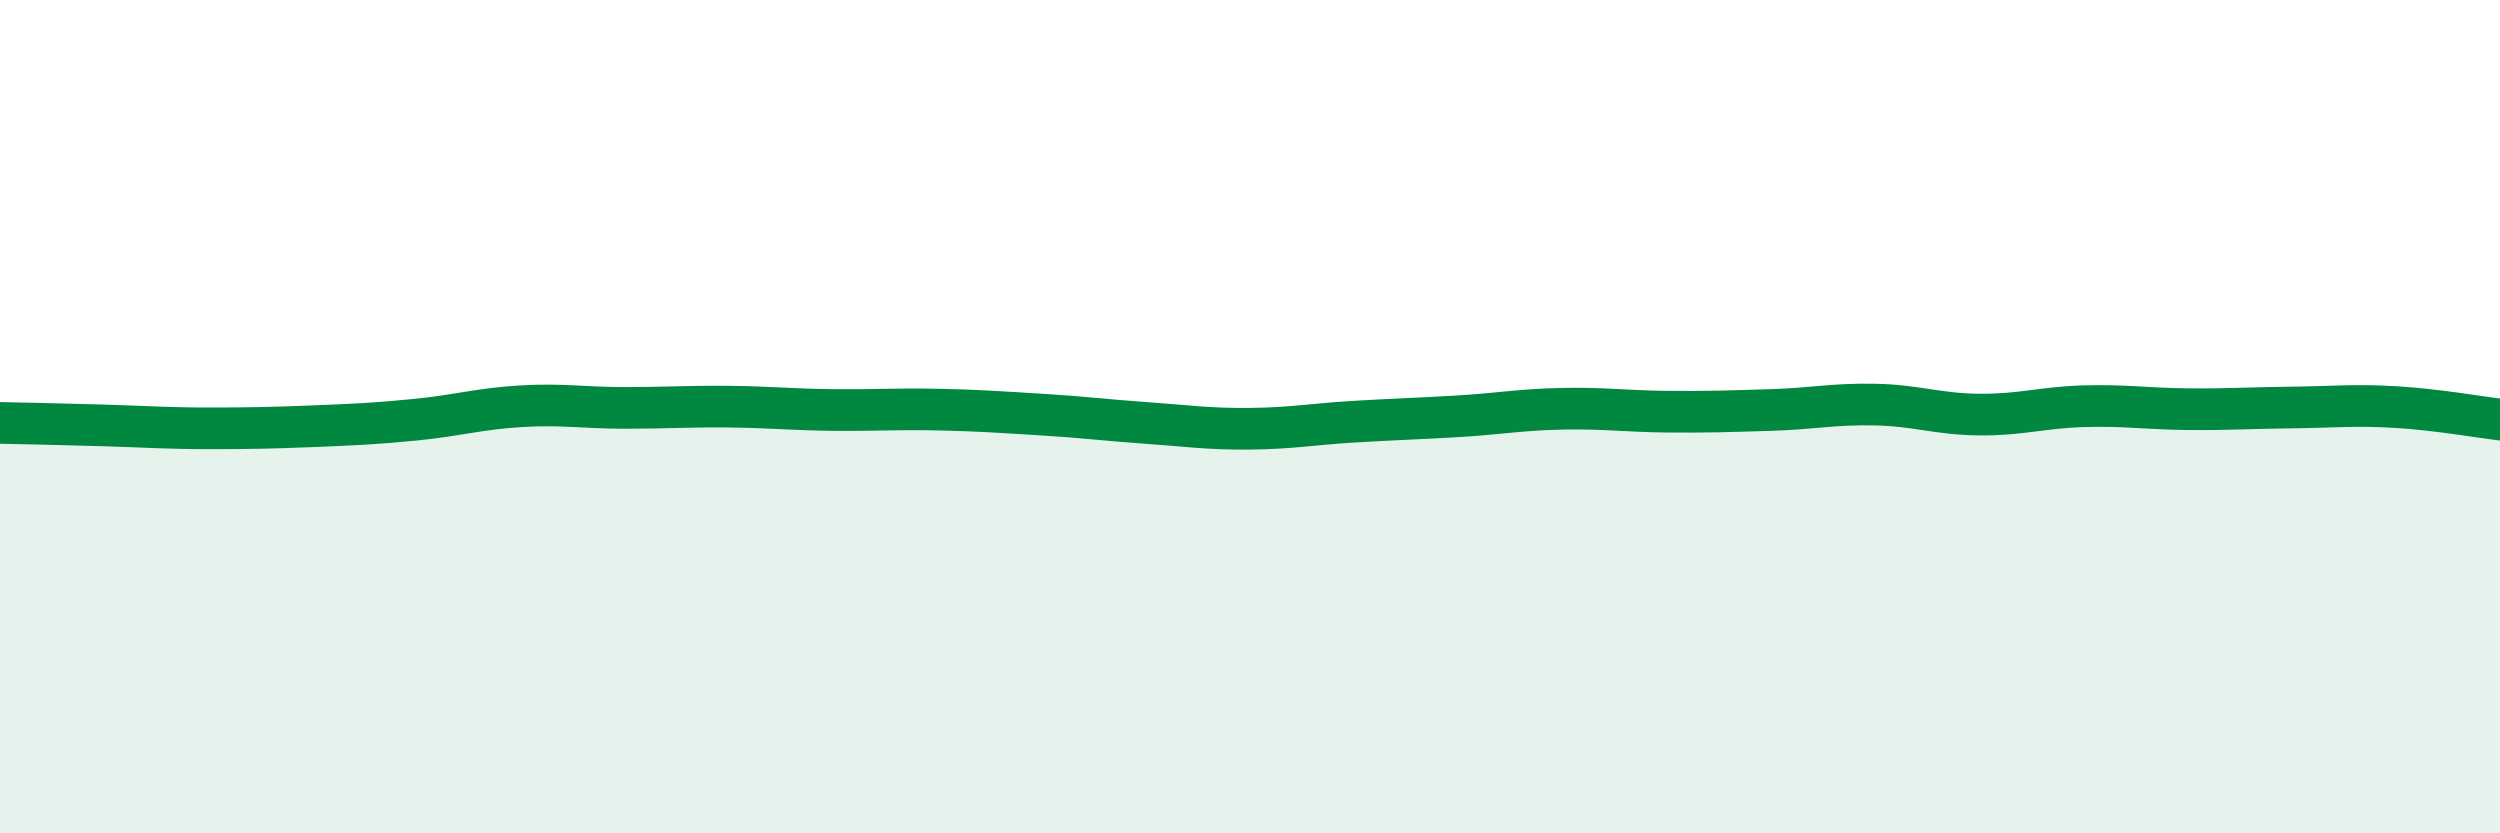 
    <svg width="60" height="20" viewBox="0 0 60 20" xmlns="http://www.w3.org/2000/svg">
      <path
        d="M 0,10.15 C 0.5,10.16 1.5,10.18 2.5,10.21 C 3.5,10.24 4,10.28 5,10.28 C 6,10.28 6.5,10.27 7.5,10.23 C 8.5,10.19 9,10.17 10,10.07 C 11,9.97 11.5,9.81 12.5,9.75 C 13.5,9.69 14,9.79 15,9.79 C 16,9.79 16.5,9.75 17.5,9.76 C 18.5,9.77 19,9.83 20,9.84 C 21,9.85 21.5,9.81 22.5,9.83 C 23.5,9.85 24,9.89 25,9.95 C 26,10.01 26.5,10.08 27.5,10.15 C 28.5,10.22 29,10.3 30,10.29 C 31,10.28 31.5,10.18 32.5,10.12 C 33.5,10.06 34,10.05 35,9.99 C 36,9.93 36.5,9.83 37.5,9.81 C 38.5,9.79 39,9.87 40,9.88 C 41,9.89 41.5,9.87 42.5,9.84 C 43.5,9.81 44,9.69 45,9.71 C 46,9.73 46.5,9.94 47.5,9.95 C 48.5,9.96 49,9.78 50,9.75 C 51,9.72 51.5,9.81 52.5,9.82 C 53.5,9.83 54,9.79 55,9.78 C 56,9.77 56.5,9.71 57.5,9.77 C 58.5,9.83 59.5,10.01 60,10.07L60 20L0 20Z"
        fill="#008740"
        opacity="0.1"
        stroke-linecap="round"
        stroke-linejoin="round"
      />
      <path
        d="M 0,10.15 C 0.5,10.16 1.5,10.18 2.5,10.21 C 3.5,10.24 4,10.28 5,10.28 C 6,10.28 6.5,10.27 7.5,10.23 C 8.5,10.19 9,10.17 10,10.07 C 11,9.97 11.5,9.81 12.5,9.75 C 13.5,9.69 14,9.79 15,9.79 C 16,9.79 16.5,9.75 17.5,9.76 C 18.5,9.77 19,9.83 20,9.84 C 21,9.85 21.5,9.81 22.5,9.83 C 23.5,9.85 24,9.89 25,9.95 C 26,10.01 26.5,10.08 27.5,10.15 C 28.5,10.22 29,10.3 30,10.29 C 31,10.28 31.5,10.18 32.5,10.12 C 33.5,10.06 34,10.05 35,9.99 C 36,9.93 36.5,9.83 37.5,9.81 C 38.5,9.79 39,9.87 40,9.88 C 41,9.89 41.5,9.87 42.5,9.84 C 43.5,9.81 44,9.69 45,9.71 C 46,9.73 46.5,9.94 47.5,9.95 C 48.5,9.96 49,9.78 50,9.75 C 51,9.72 51.5,9.81 52.5,9.82 C 53.5,9.83 54,9.79 55,9.78 C 56,9.77 56.5,9.71 57.5,9.77 C 58.5,9.83 59.5,10.01 60,10.07"
        stroke="#008740"
        stroke-width="1"
        fill="none"
        stroke-linecap="round"
        stroke-linejoin="round"
      />
    </svg>
  